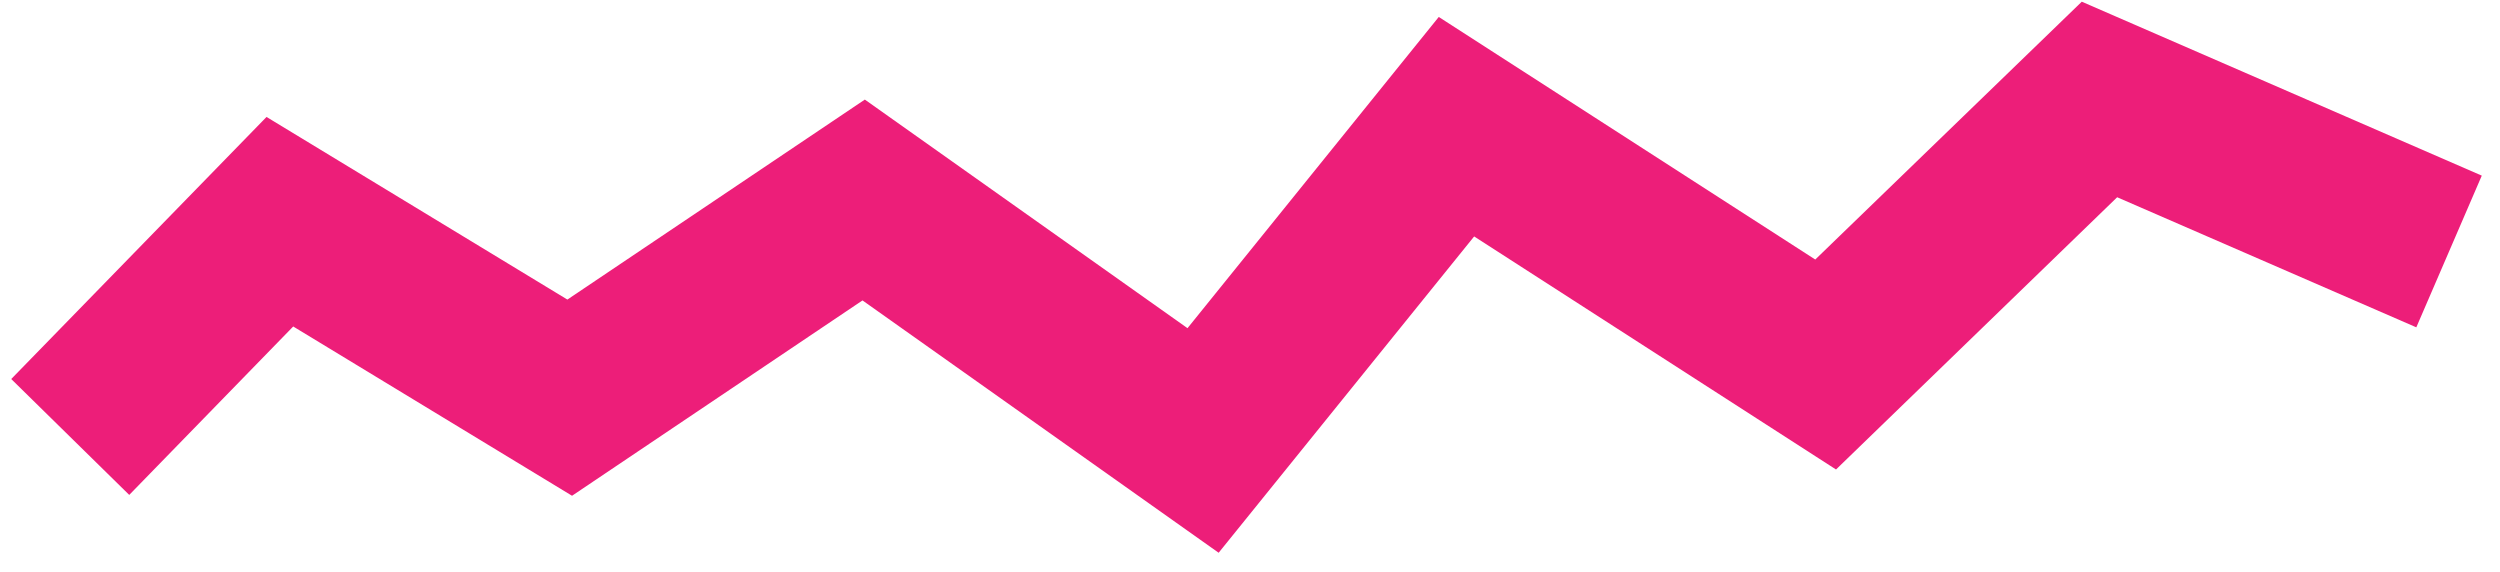 <svg width="118" height="27" viewBox="0 0 118 27" fill="none" xmlns="http://www.w3.org/2000/svg">
<path d="M12.58 5.52L26.78 14.14L40.82 4.7L56.05 15.49L67.91 0.8L85.68 12.25L98.26 0.08L117.14 8.29L114.05 15.45L99.93 9.31L86.66 22.16L69.58 11.16L57.52 26.09L40.71 14.18L27 23.4L13.84 15.41L6.1 23.36L0.53 17.89L12.58 5.52Z" fill="#ED1E79"/>
</svg>
